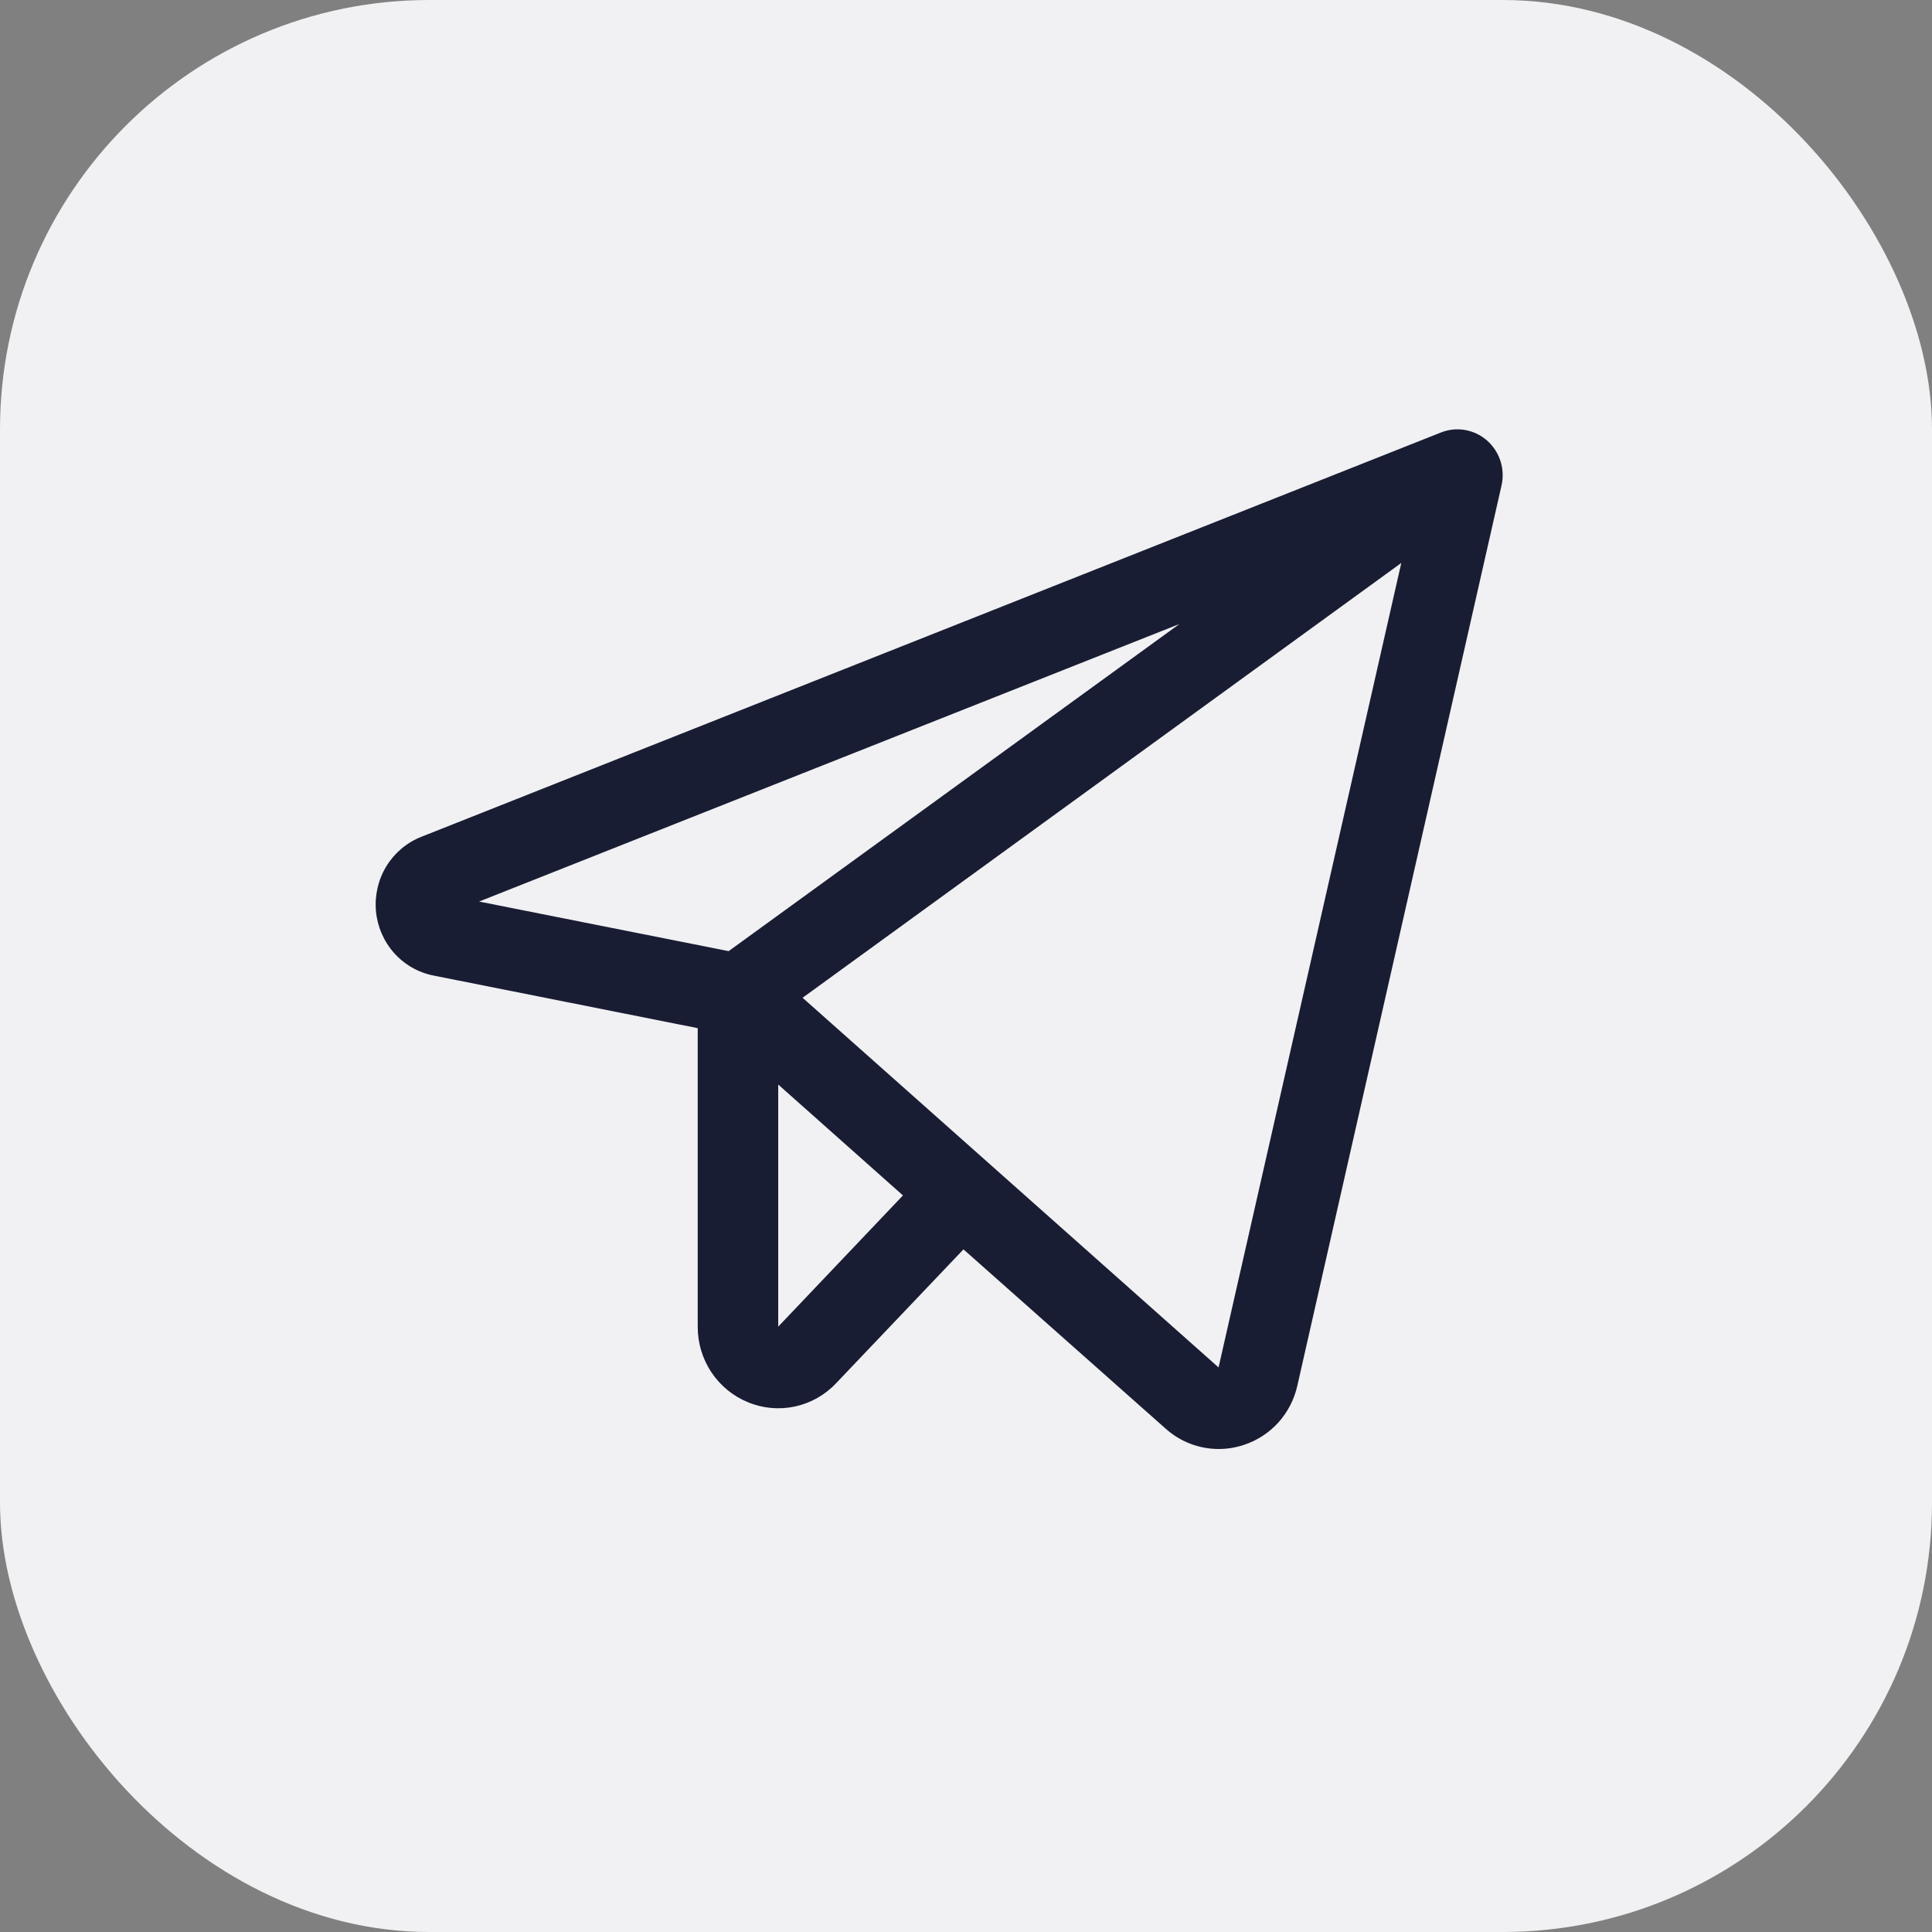 <?xml version="1.0" encoding="UTF-8"?>
<svg xmlns="http://www.w3.org/2000/svg" width="36" height="36" viewBox="0 0 36 36" fill="none">
  <rect x="0" y="0" width="36" height="36" fill="#808080" stroke="none"/>
  <rect width="36" height="36" rx="8" fill="#F1F1F3"></rect>
  <path d="M27.708 8.208C27.592 8.106 27.45 8.039 27.299 8.012C27.148 7.986 26.992 8.002 26.849 8.059L7.85 15.593C7.581 15.699 7.353 15.891 7.2 16.14C7.048 16.389 6.98 16.681 7.005 16.973C7.031 17.264 7.149 17.539 7.343 17.757C7.536 17.974 7.794 18.122 8.078 18.178L13.001 19.158V24.72C13 25.023 13.088 25.319 13.256 25.57C13.423 25.822 13.661 26.016 13.938 26.129C14.215 26.244 14.52 26.271 14.813 26.208C15.105 26.145 15.373 25.994 15.58 25.774L17.953 23.28L21.719 26.62C21.991 26.864 22.341 26.999 22.705 27C22.864 27 23.022 26.975 23.173 26.925C23.421 26.845 23.643 26.701 23.819 26.508C23.994 26.314 24.117 26.077 24.174 25.82L27.979 9.045C28.013 8.894 28.006 8.736 27.958 8.588C27.91 8.441 27.824 8.309 27.708 8.208ZM21.976 11.628L13.577 17.723L8.927 16.799L21.976 11.628ZM14.501 24.72V20.209L16.825 22.275L14.501 24.72ZM22.706 25.48L14.955 18.592L26.111 10.49L22.706 25.48Z" fill="#191D33"></path>
</svg>
